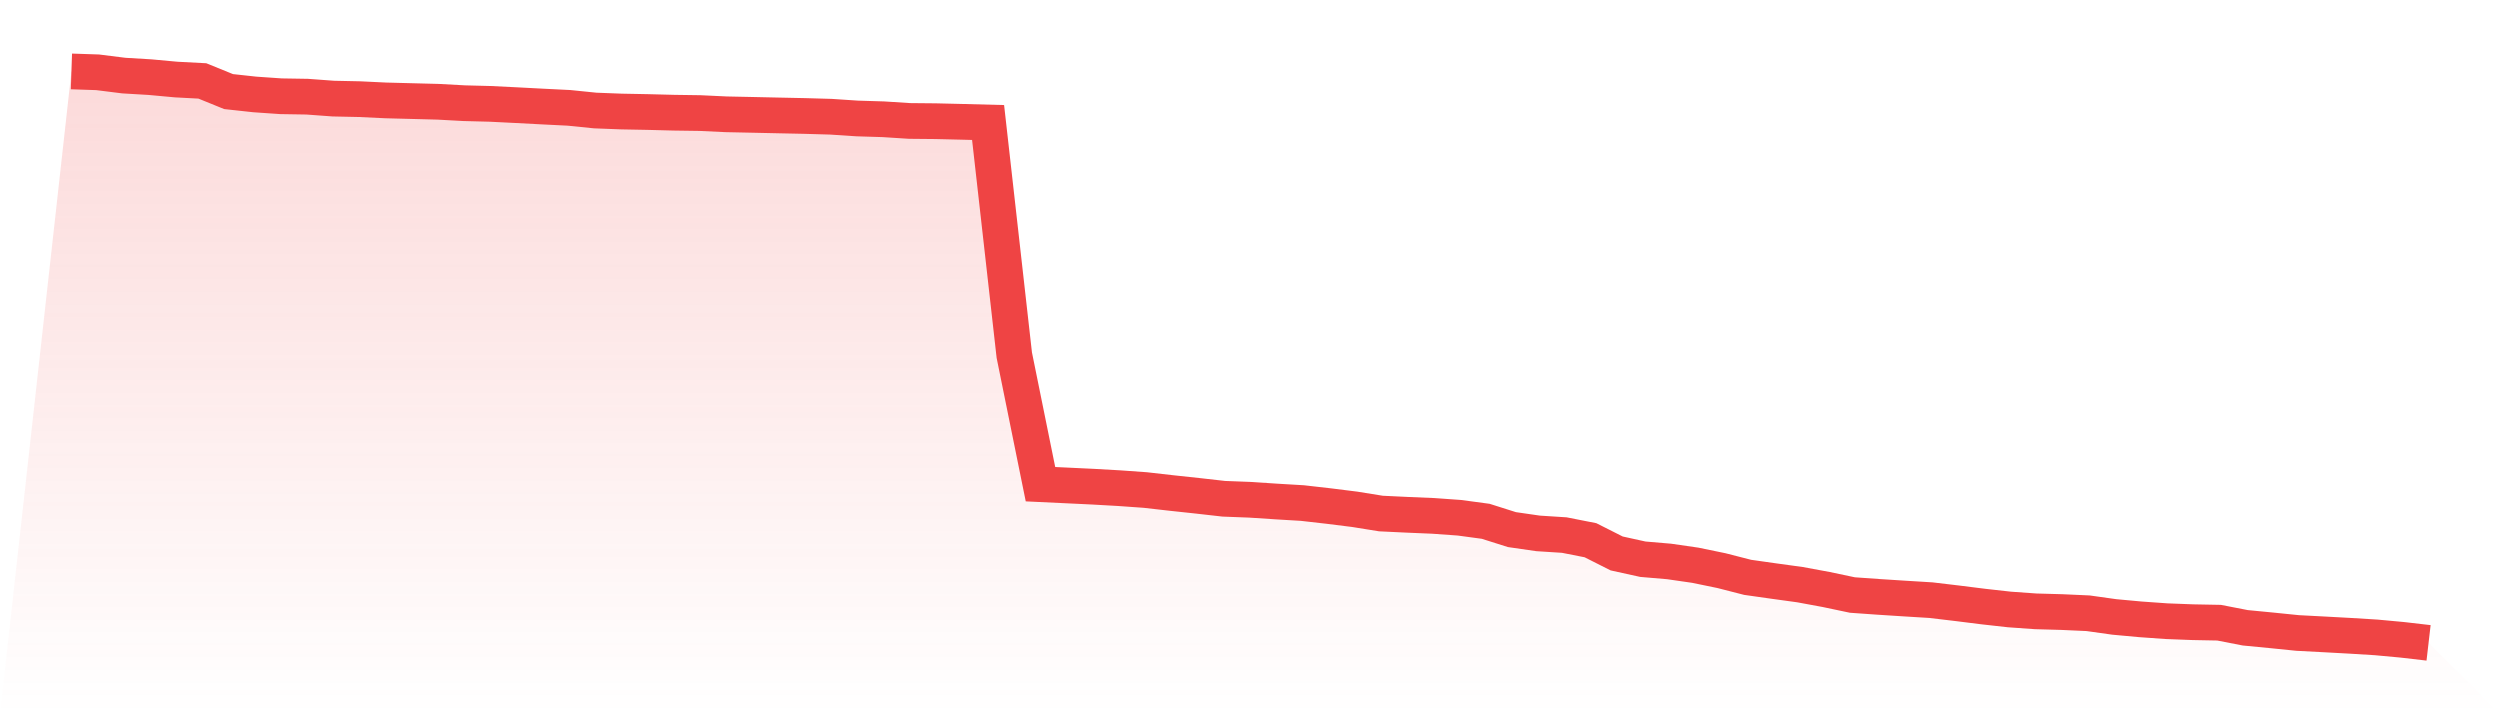 <svg viewBox="0 0 140 40" xmlns="http://www.w3.org/2000/svg">
<defs>
<linearGradient id="gradient" x1="0" x2="0" y1="0" y2="1">
<stop offset="0%" stop-color="#ef4444" stop-opacity="0.2"/>
<stop offset="100%" stop-color="#ef4444" stop-opacity="0"/>
</linearGradient>
</defs>
<path d="M4,4 L4,4 L5.467,4.049 L6.933,4.233 L8.4,4.32 L9.867,4.455 L11.333,4.532 L12.8,5.129 L14.267,5.289 L15.733,5.39 L17.2,5.414 L18.667,5.522 L20.133,5.553 L21.6,5.623 L23.067,5.661 L24.533,5.699 L26,5.779 L27.467,5.817 L28.933,5.89 L30.4,5.967 L31.867,6.04 L33.333,6.189 L34.8,6.245 L36.267,6.273 L37.733,6.311 L39.2,6.332 L40.667,6.401 L42.133,6.432 L43.6,6.464 L45.067,6.495 L46.533,6.537 L48,6.634 L49.467,6.679 L50.933,6.773 L52.4,6.787 L53.867,6.822 L55.333,6.86 L56.8,19.887 L58.267,27.115 L59.733,27.184 L61.2,27.254 L62.667,27.337 L64.133,27.441 L65.6,27.608 L67.067,27.765 L68.533,27.931 L70,27.987 L71.467,28.084 L72.933,28.171 L74.4,28.338 L75.867,28.522 L77.333,28.758 L78.8,28.828 L80.267,28.89 L81.733,28.995 L83.2,29.193 L84.667,29.658 L86.133,29.87 L87.6,29.964 L89.067,30.253 L90.533,30.993 L92,31.316 L93.467,31.441 L94.933,31.653 L96.4,31.955 L97.867,32.331 L99.333,32.539 L100.8,32.741 L102.267,33.012 L103.733,33.321 L105.2,33.425 L106.667,33.519 L108.133,33.609 L109.6,33.783 L111.067,33.967 L112.533,34.131 L114,34.235 L115.467,34.276 L116.933,34.342 L118.4,34.548 L119.867,34.683 L121.333,34.787 L122.8,34.843 L124.267,34.871 L125.733,35.156 L127.2,35.298 L128.667,35.447 L130.133,35.524 L131.6,35.604 L133.067,35.694 L134.533,35.83 L136,36 L140,40 L0,40 z" fill="url(#gradient)"/>
<path d="M4,4 L4,4 L5.467,4.049 L6.933,4.233 L8.4,4.32 L9.867,4.455 L11.333,4.532 L12.8,5.129 L14.267,5.289 L15.733,5.39 L17.2,5.414 L18.667,5.522 L20.133,5.553 L21.6,5.623 L23.067,5.661 L24.533,5.699 L26,5.779 L27.467,5.817 L28.933,5.89 L30.4,5.967 L31.867,6.04 L33.333,6.189 L34.8,6.245 L36.267,6.273 L37.733,6.311 L39.2,6.332 L40.667,6.401 L42.133,6.432 L43.6,6.464 L45.067,6.495 L46.533,6.537 L48,6.634 L49.467,6.679 L50.933,6.773 L52.4,6.787 L53.867,6.822 L55.333,6.86 L56.8,19.887 L58.267,27.115 L59.733,27.184 L61.2,27.254 L62.667,27.337 L64.133,27.441 L65.6,27.608 L67.067,27.765 L68.533,27.931 L70,27.987 L71.467,28.084 L72.933,28.171 L74.4,28.338 L75.867,28.522 L77.333,28.758 L78.8,28.828 L80.267,28.89 L81.733,28.995 L83.2,29.193 L84.667,29.658 L86.133,29.87 L87.6,29.964 L89.067,30.253 L90.533,30.993 L92,31.316 L93.467,31.441 L94.933,31.653 L96.4,31.955 L97.867,32.331 L99.333,32.539 L100.8,32.741 L102.267,33.012 L103.733,33.321 L105.2,33.425 L106.667,33.519 L108.133,33.609 L109.6,33.783 L111.067,33.967 L112.533,34.131 L114,34.235 L115.467,34.276 L116.933,34.342 L118.4,34.548 L119.867,34.683 L121.333,34.787 L122.8,34.843 L124.267,34.871 L125.733,35.156 L127.2,35.298 L128.667,35.447 L130.133,35.524 L131.6,35.604 L133.067,35.694 L134.533,35.83 L136,36" fill="none" stroke="#ef4444" stroke-width="2"/>
</svg>